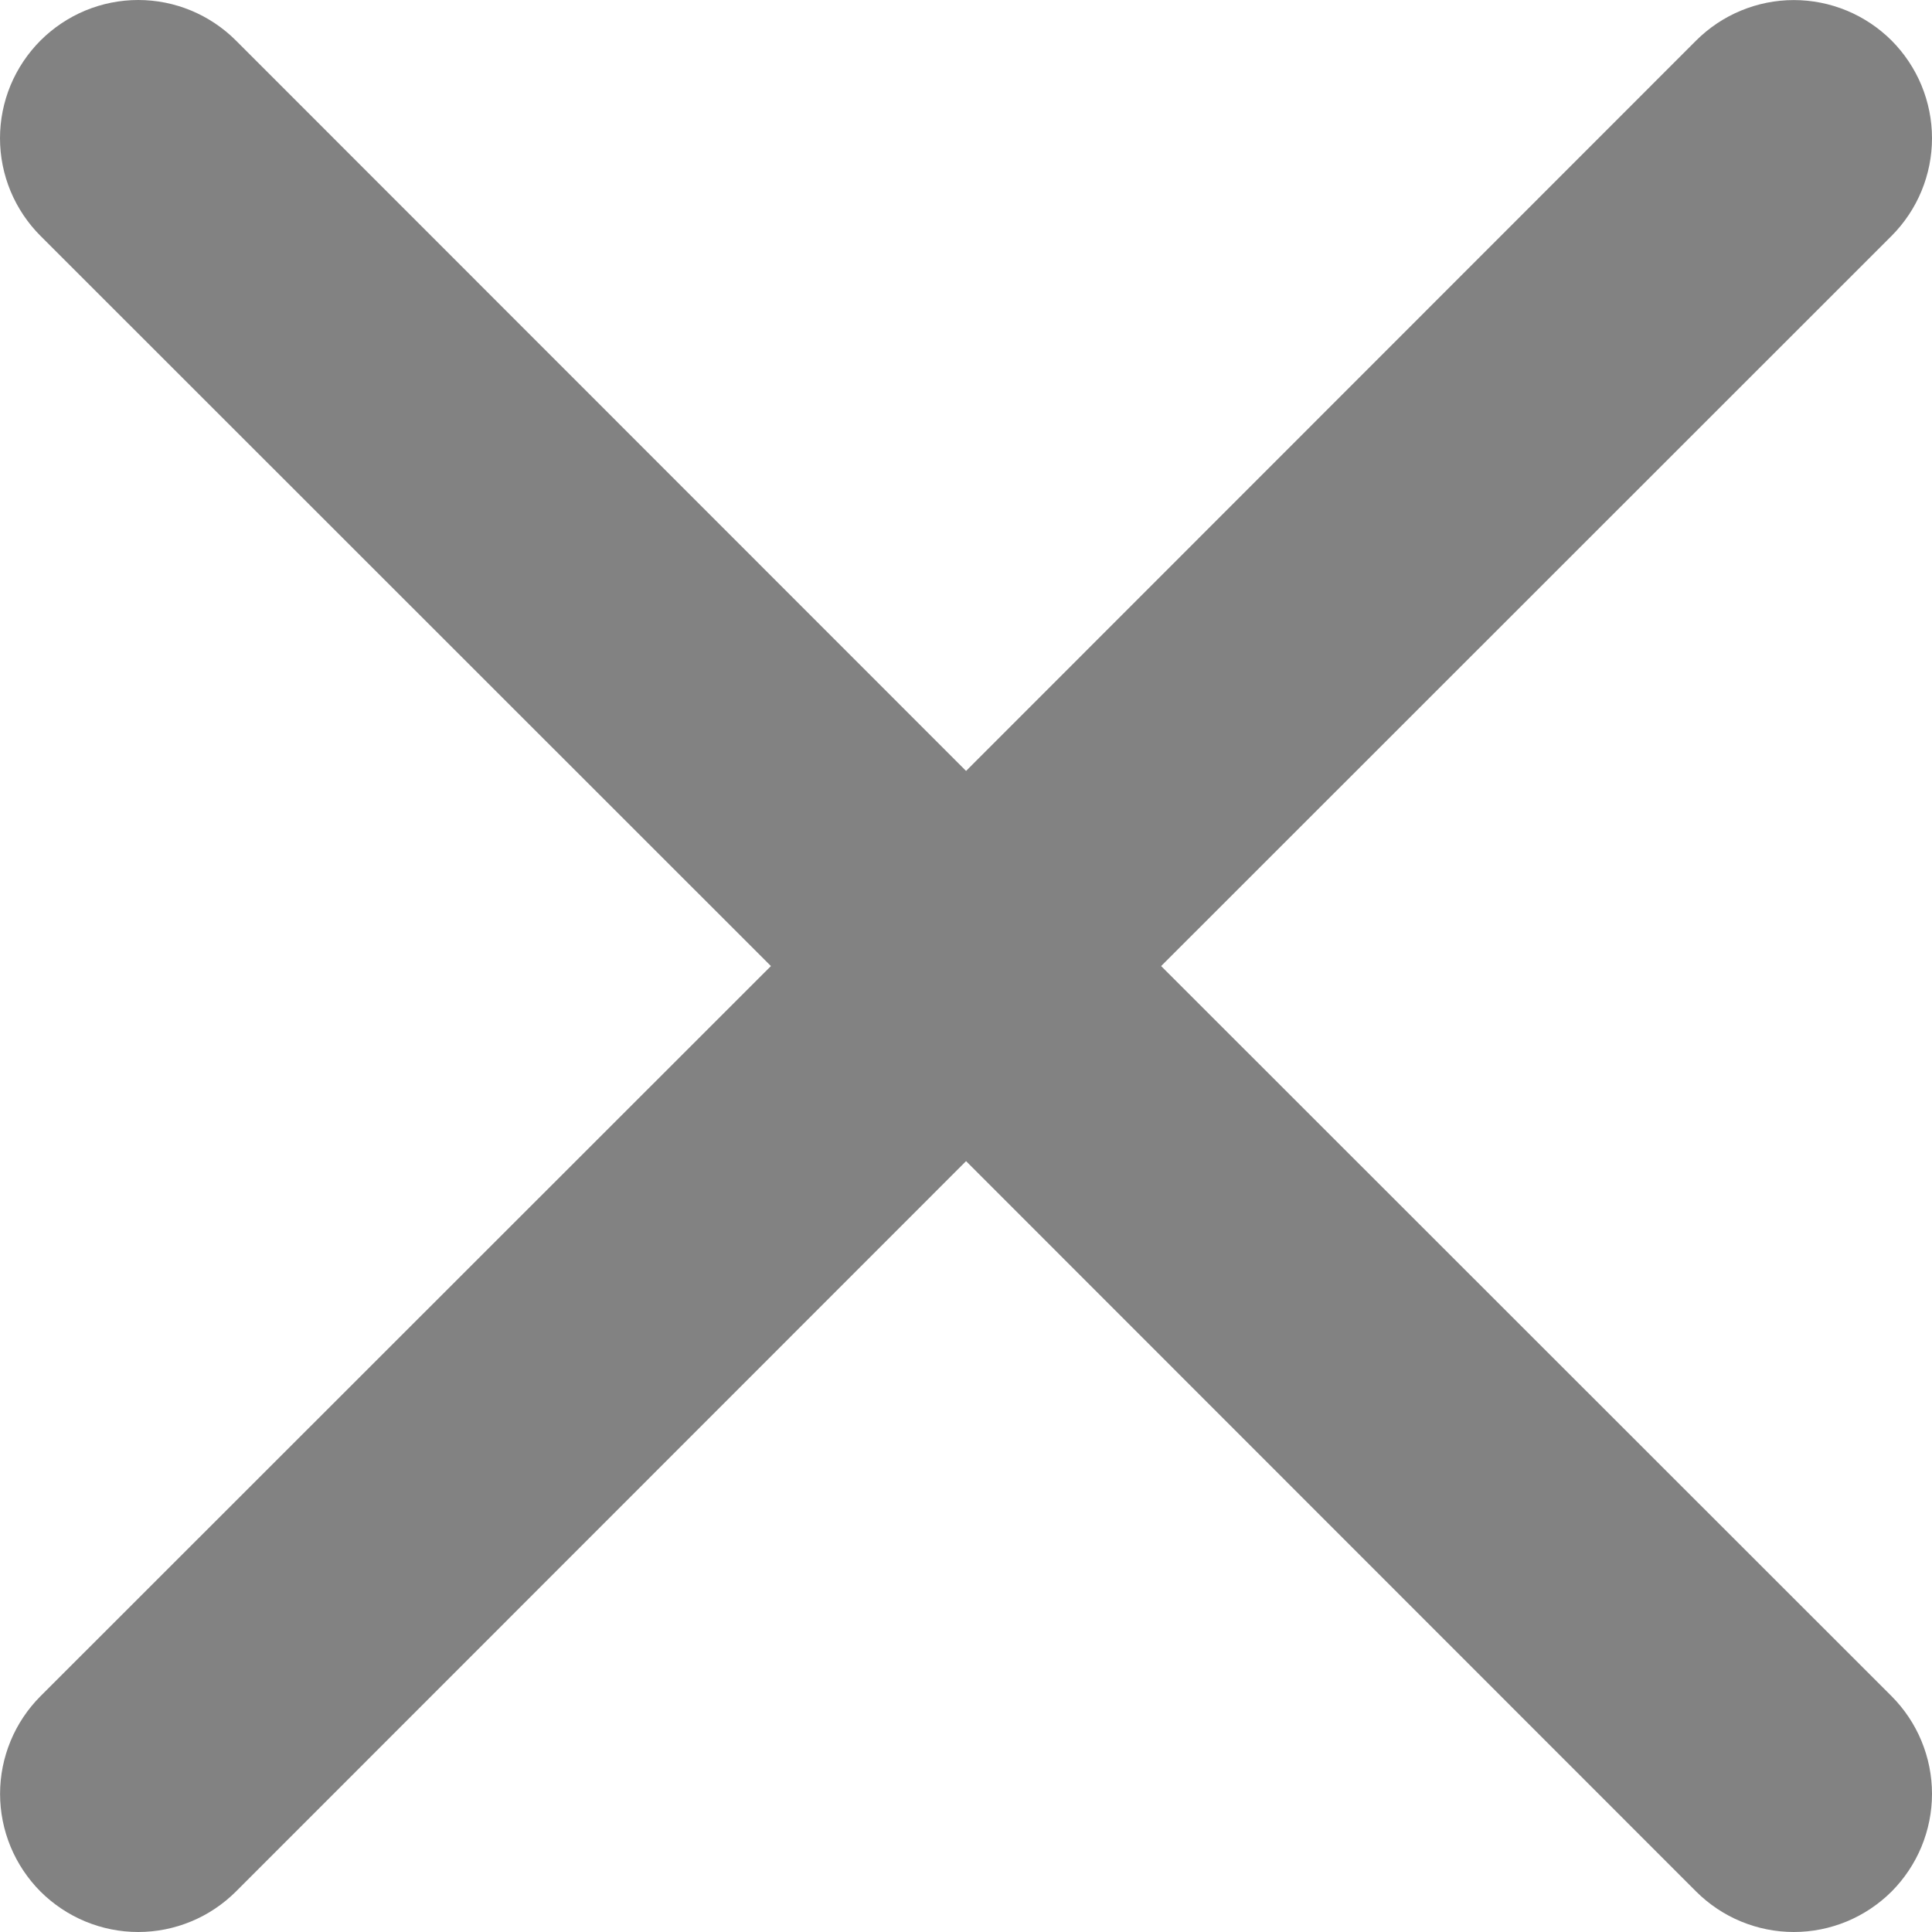 <?xml version="1.0" encoding="UTF-8"?> <svg xmlns="http://www.w3.org/2000/svg" width="29" height="29" viewBox="0 0 29 29" fill="none"><path d="M0.608 0.608C0.801 0.416 1.029 0.263 1.281 0.158C1.533 0.054 1.802 0 2.075 0C2.347 0 2.617 0.054 2.868 0.158C3.12 0.263 3.349 0.416 3.541 0.608L14.501 11.572L25.46 0.608C25.653 0.416 25.881 0.263 26.133 0.159C26.384 0.055 26.654 0.001 26.926 0.001C27.199 0.001 27.468 0.055 27.72 0.159C27.971 0.263 28.2 0.416 28.393 0.608C28.585 0.801 28.738 1.03 28.842 1.281C28.946 1.533 29 1.802 29 2.075C29 2.347 28.946 2.617 28.842 2.868C28.738 3.12 28.585 3.348 28.393 3.541L17.429 14.501L28.393 25.46C28.585 25.653 28.738 25.881 28.842 26.133C28.946 26.384 29 26.654 29 26.926C29 27.199 28.946 27.468 28.842 27.72C28.738 27.971 28.585 28.2 28.393 28.393C28.2 28.585 27.971 28.738 27.72 28.842C27.468 28.946 27.199 29 26.926 29C26.654 29 26.384 28.946 26.133 28.842C25.881 28.738 25.653 28.585 25.46 28.393L14.501 17.429L3.541 28.393C3.348 28.585 3.12 28.738 2.868 28.842C2.617 28.946 2.347 29 2.075 29C1.802 29 1.533 28.946 1.281 28.842C1.03 28.738 0.801 28.585 0.608 28.393C0.416 28.2 0.263 27.971 0.159 27.72C0.055 27.468 0.001 27.199 0.001 26.926C0.001 26.654 0.055 26.384 0.159 26.133C0.263 25.881 0.416 25.653 0.608 25.46L11.572 14.501L0.608 3.541C0.416 3.349 0.263 3.12 0.158 2.868C0.054 2.617 0 2.347 0 2.075C0 1.802 0.054 1.533 0.158 1.281C0.263 1.029 0.416 0.801 0.608 0.608Z" fill="#828282"></path></svg> 